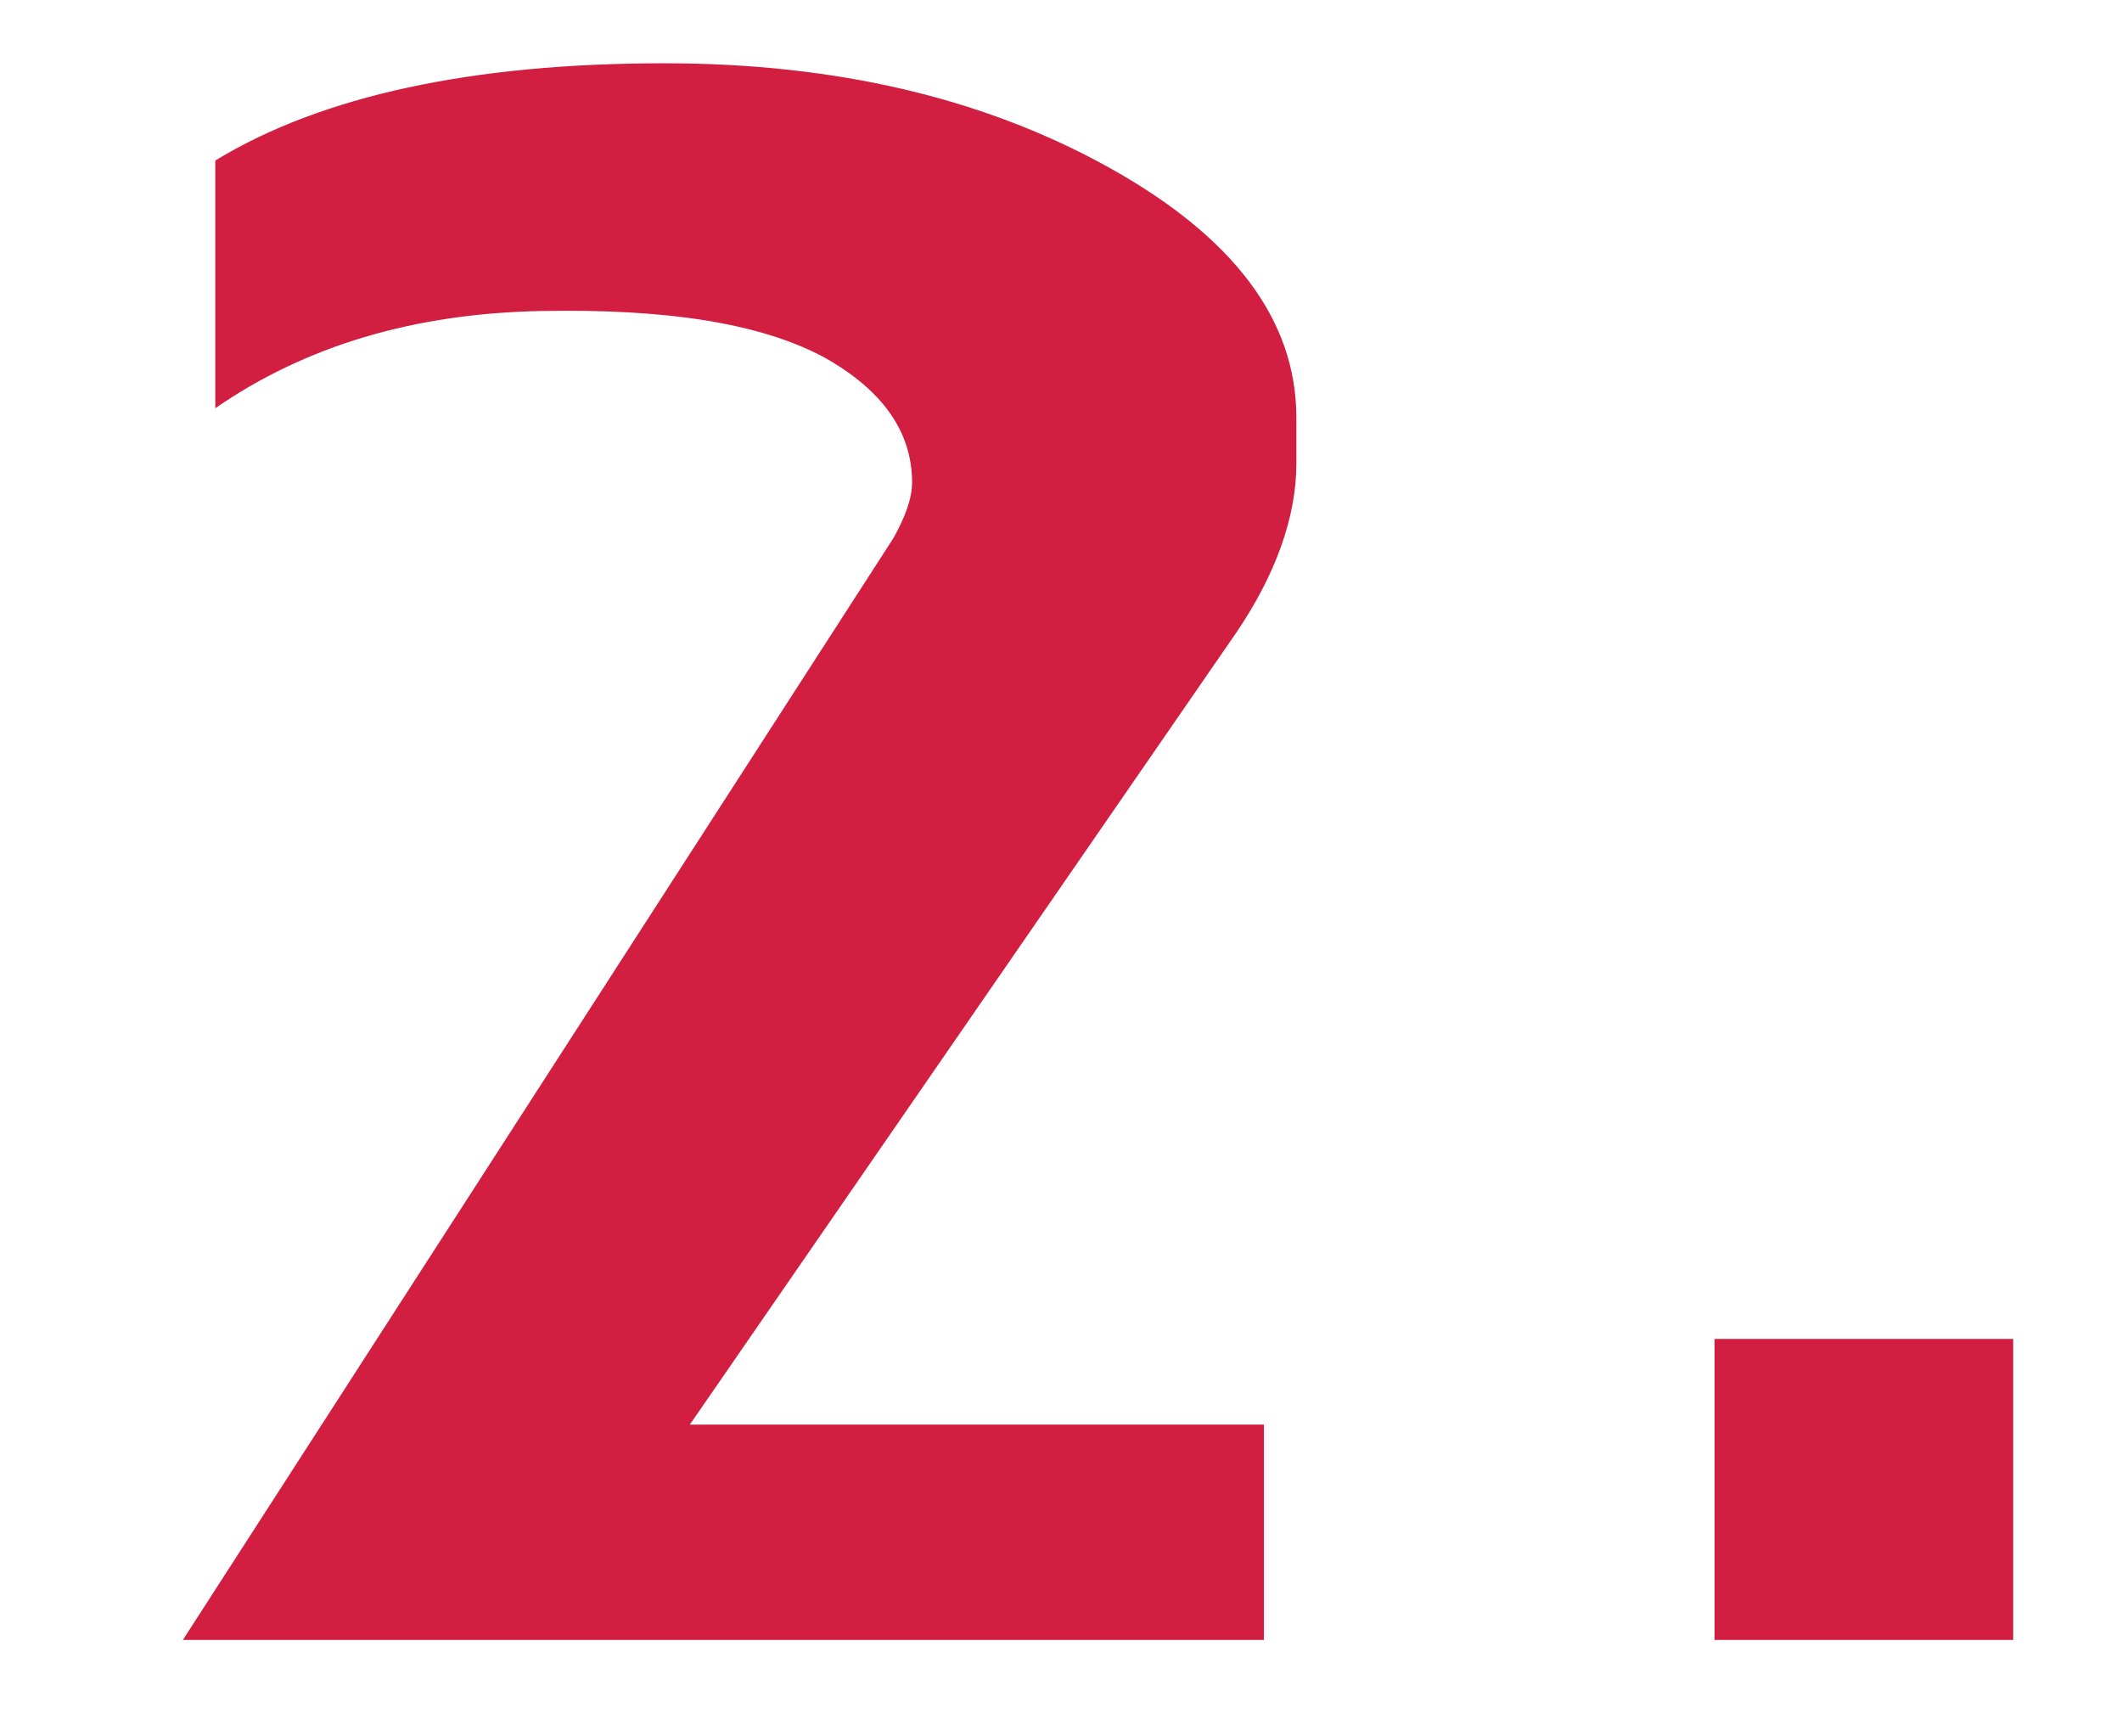 <svg fill="none" height="9" viewBox="0 0 11 9" width="11" xmlns="http://www.w3.org/2000/svg"><path d="m6.72 2.164v.24c0 .276-.108.576-.312.876l-2.832 4.104h2.976v1.116h-5.604l3.684-5.712c.06-.108.096-.204.096-.288 0-.264-.156-.48-.456-.648-.336-.18-.828-.252-1.464-.24-.66.012-1.224.18-1.692.504v-1.284c.552-.336 1.332-.504 2.328-.504.888 0 1.656.18 2.304.54s.972.792.972 1.296zm3.716 4.776v1.56h-1.548v-1.56z" fill="#d21e40"/></svg>